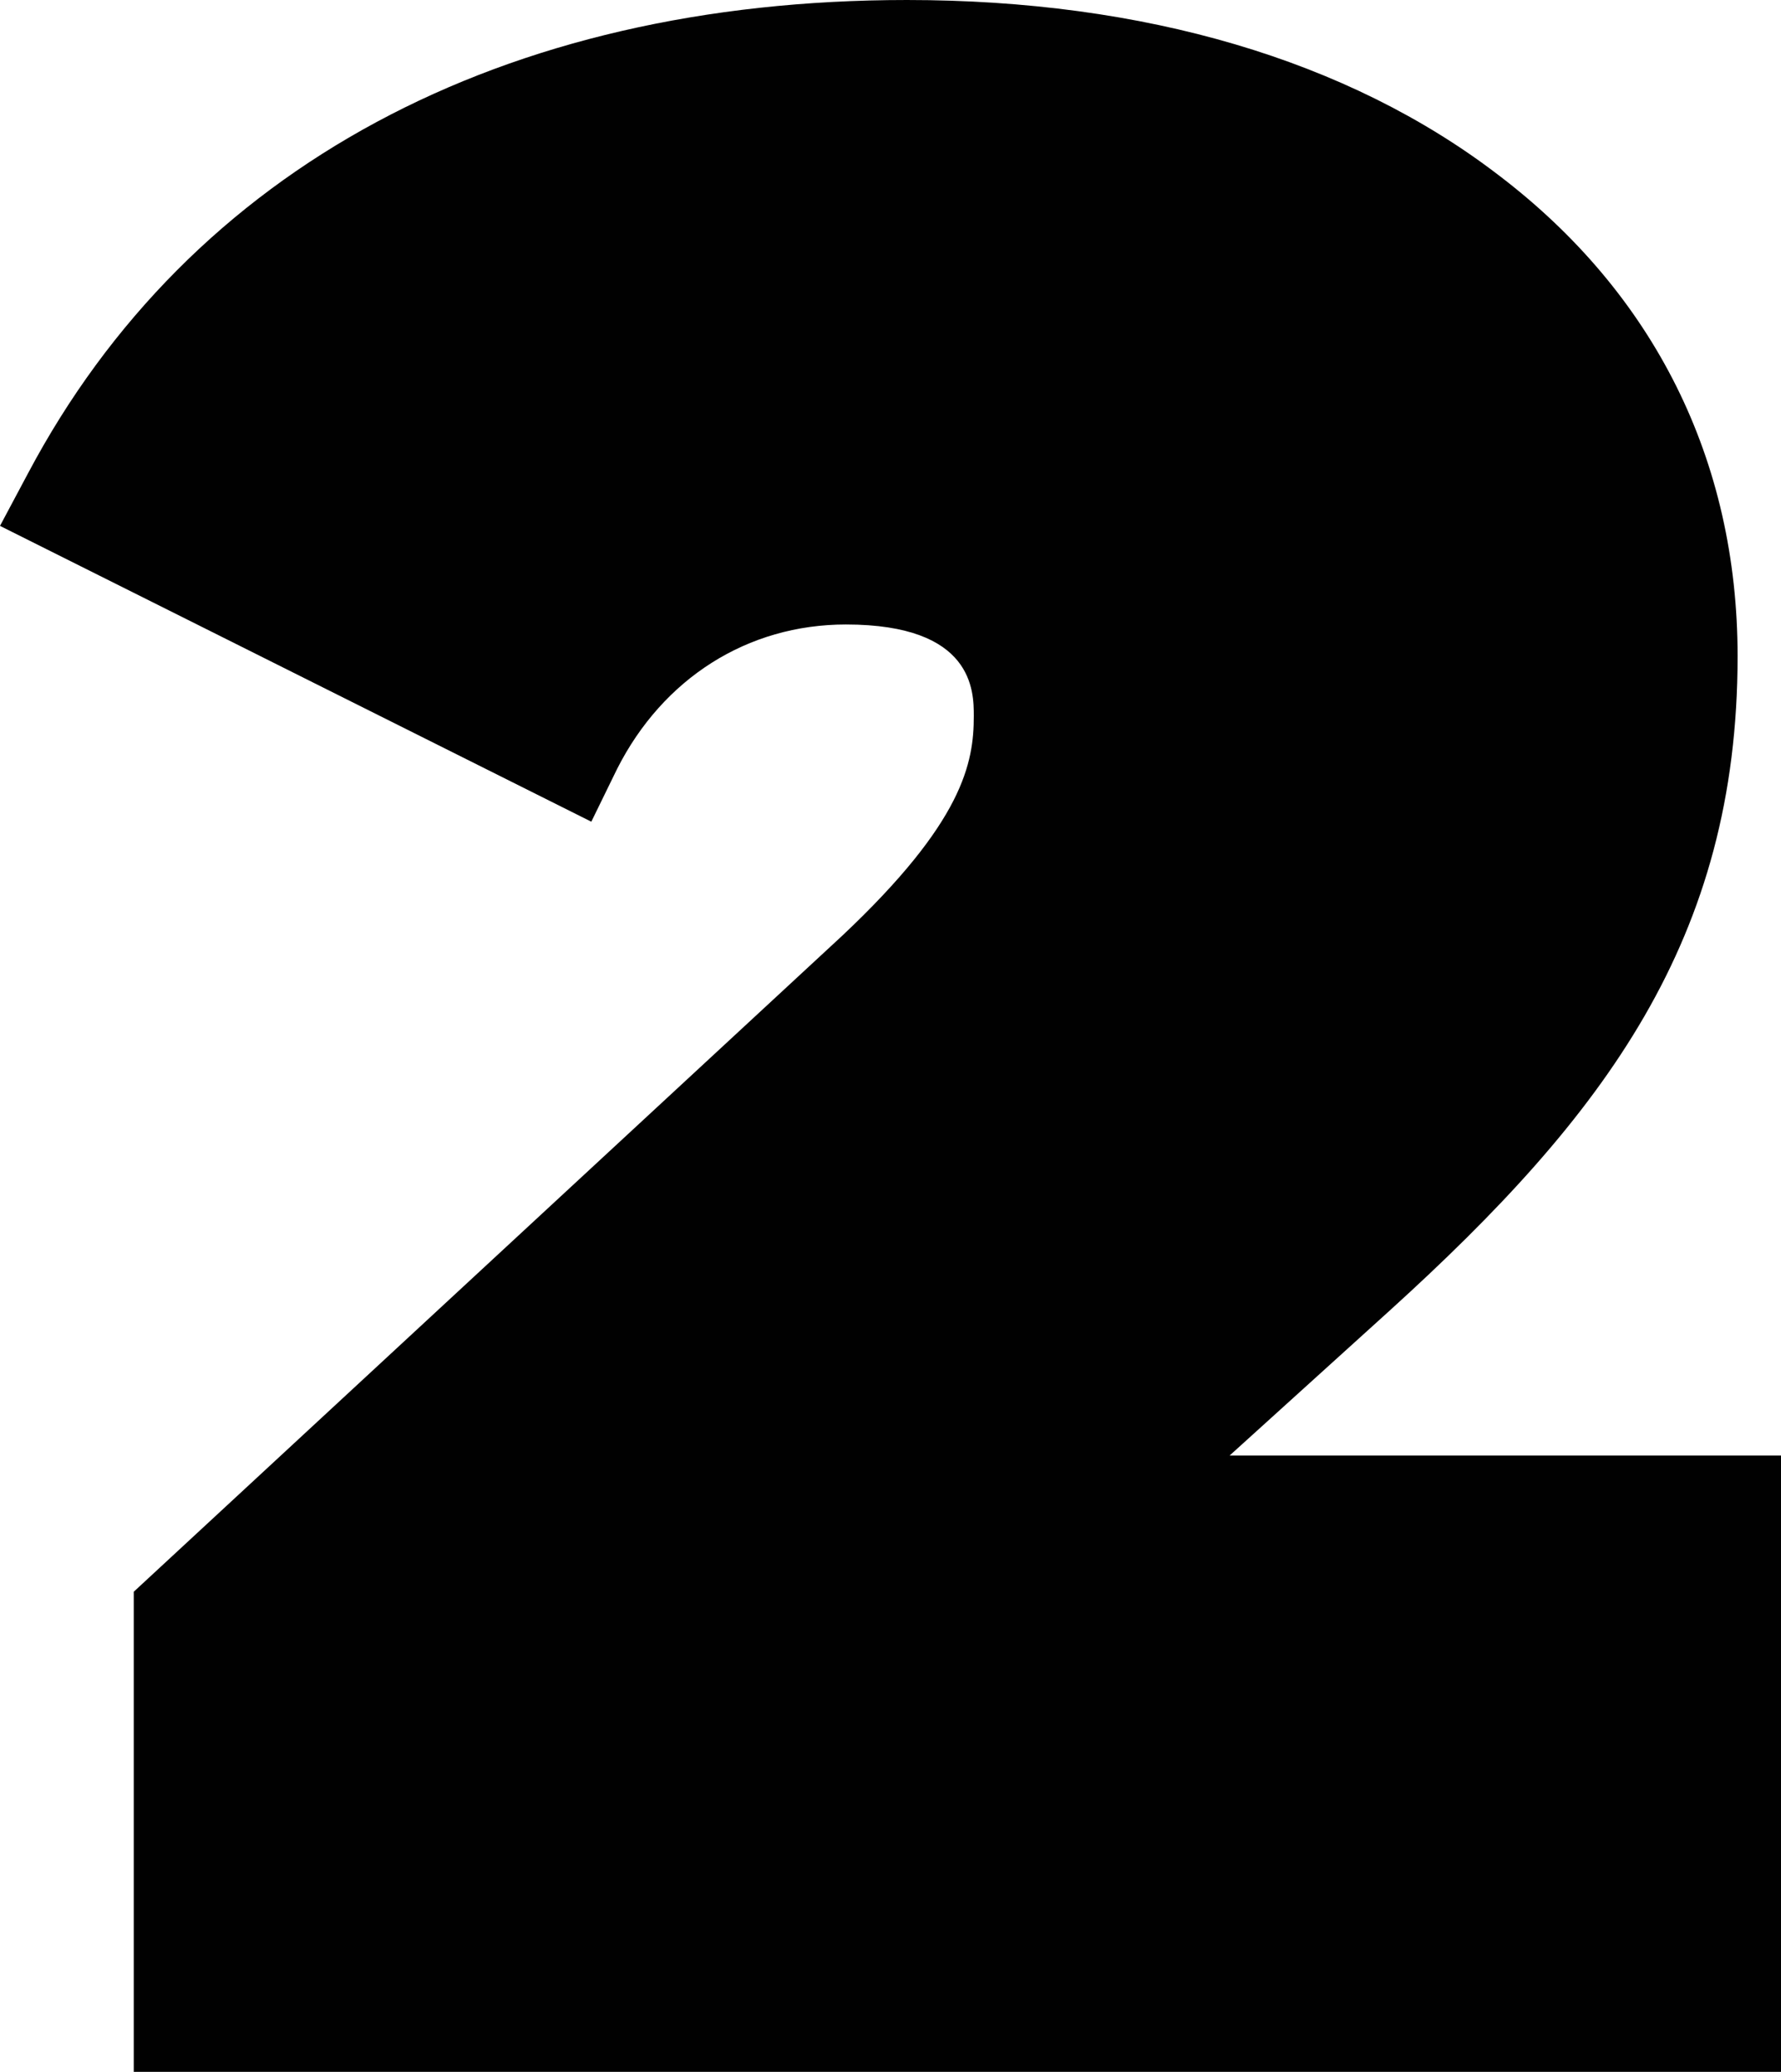 <?xml version="1.0" encoding="UTF-8"?><!-- Generator: Adobe Illustrator 21.0.2, SVG Export Plug-In . SVG Version: 6.00 Build 0)  --><svg xmlns="http://www.w3.org/2000/svg" enable-background="new 0 0 151.8 176.5" id="Layer_1" version="1.1" viewBox="0 0 151.8 176.5" x="0px" xml:space="preserve" y="0px">
<g id="change1_1"><path d="m71.8 79.7l-60.4 55.9v40.9h140.4v-52.5h-47l13.7-12.4c18.3-16.6 29.6-31.6 29.6-55.7 0-16.7-7.1-30.9-20.4-41-12.8-9.8-30.2-14.9-50.4-14.9-34.5 0-61.1 14.3-74.9 40.3l-2.4 4.5 50.4 25.2 2.2-4.5c3.9-7.7 11.1-12.3 19.5-12.3 10.9 0 10.9 5.7 10.9 7.8 0 4-0.9 9-11.2 18.7z" fill="#010101"/></g>
</svg>
